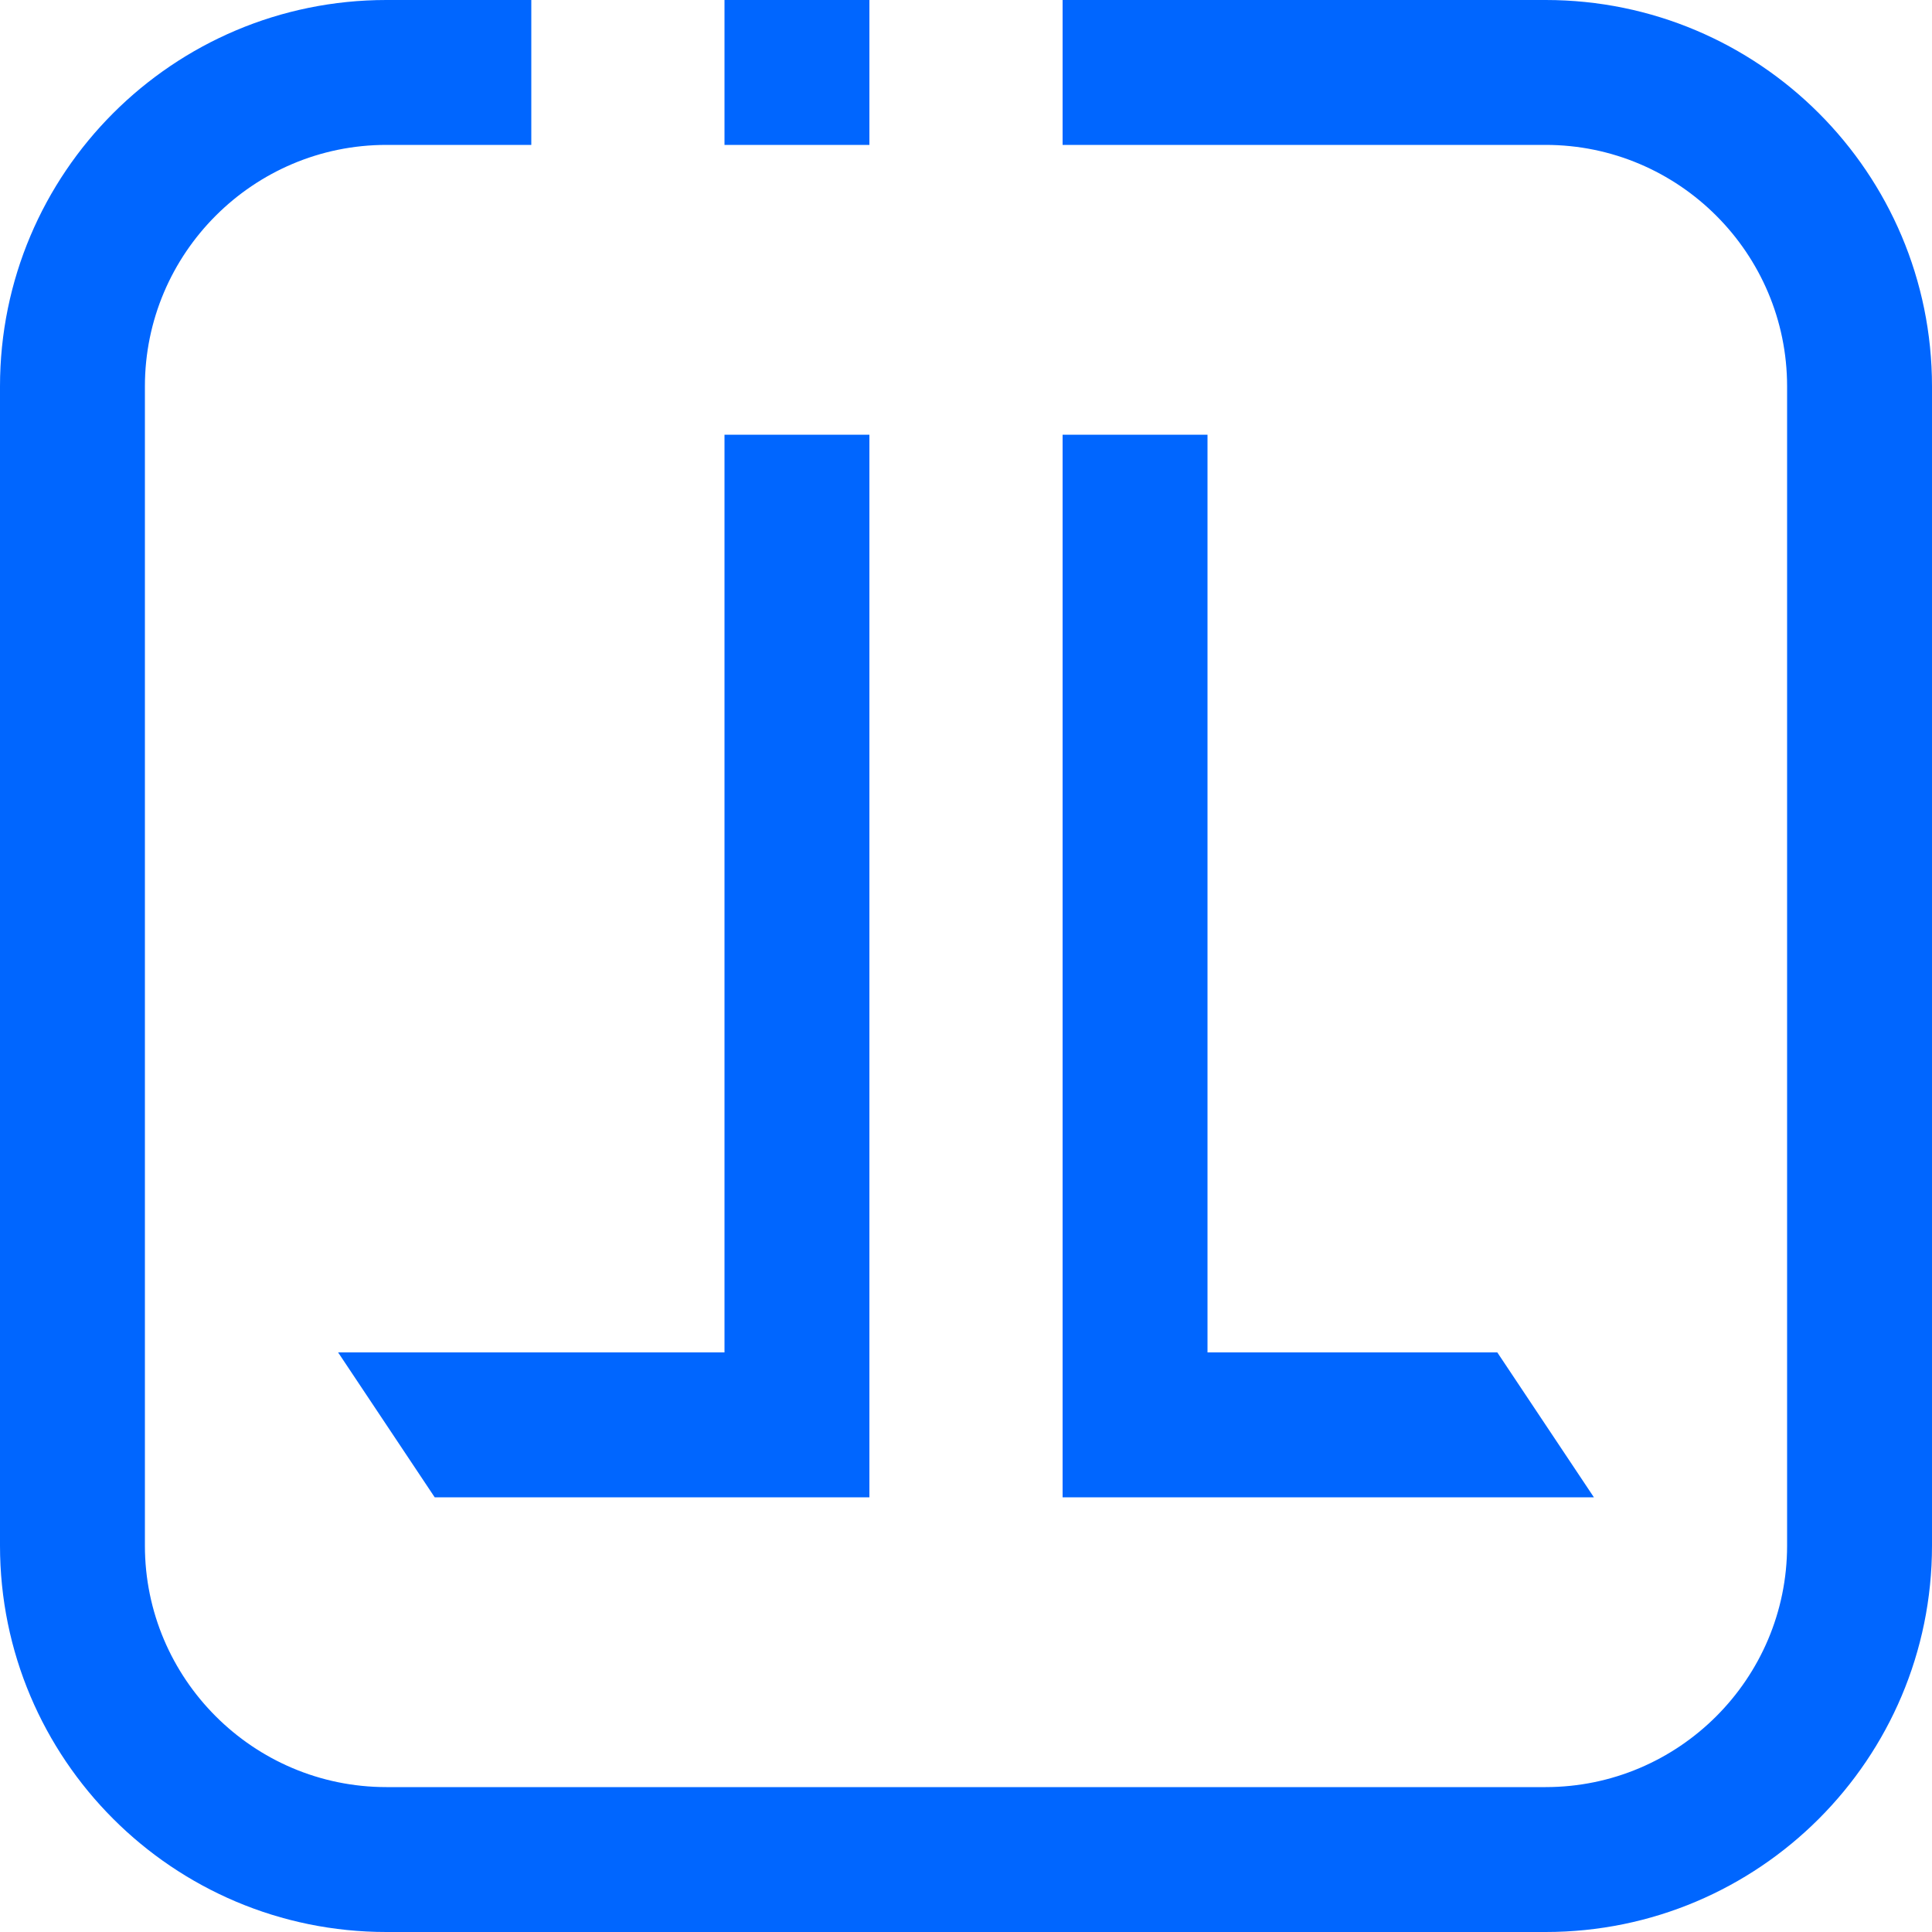 <svg width="64" height="64" viewBox="0 0 64 64" fill="none"
    xmlns="http://www.w3.org/2000/svg">
    <g clip-path="url(#clip0_318_1154)">
        <path d="M40 14.4V44.8H49.6L52.8 49.6H35.2V14.4H40ZM51.2 0H35.2V4.8H51.2C55.611 4.8 59.2 8.389 59.2 12.8V51.2C59.2 55.611 55.611 59.2 51.2 59.2H12.8C8.389 59.2 4.8 55.611 4.8 51.2V12.8C4.8 8.389 8.389 4.8 12.8 4.8H17.6V0H12.8C5.731 0 0 5.731 0 12.8V51.2C0 58.269 5.731 64 12.8 64H51.2C58.269 64 64 58.269 64 51.2V12.8C64 5.731 58.269 0 51.2 0ZM28.8 0H24V4.8H28.8V0ZM24 14.4V44.8H11.2L14.4 49.6H28.8V14.4H24Z" fill="#0066FF"/>
    </g>
    <defs>
        <clipPath id="clip0_318_1154">
            <rect width="64" height="64" fill="white"/>
        </clipPath>
    </defs>
</svg>
